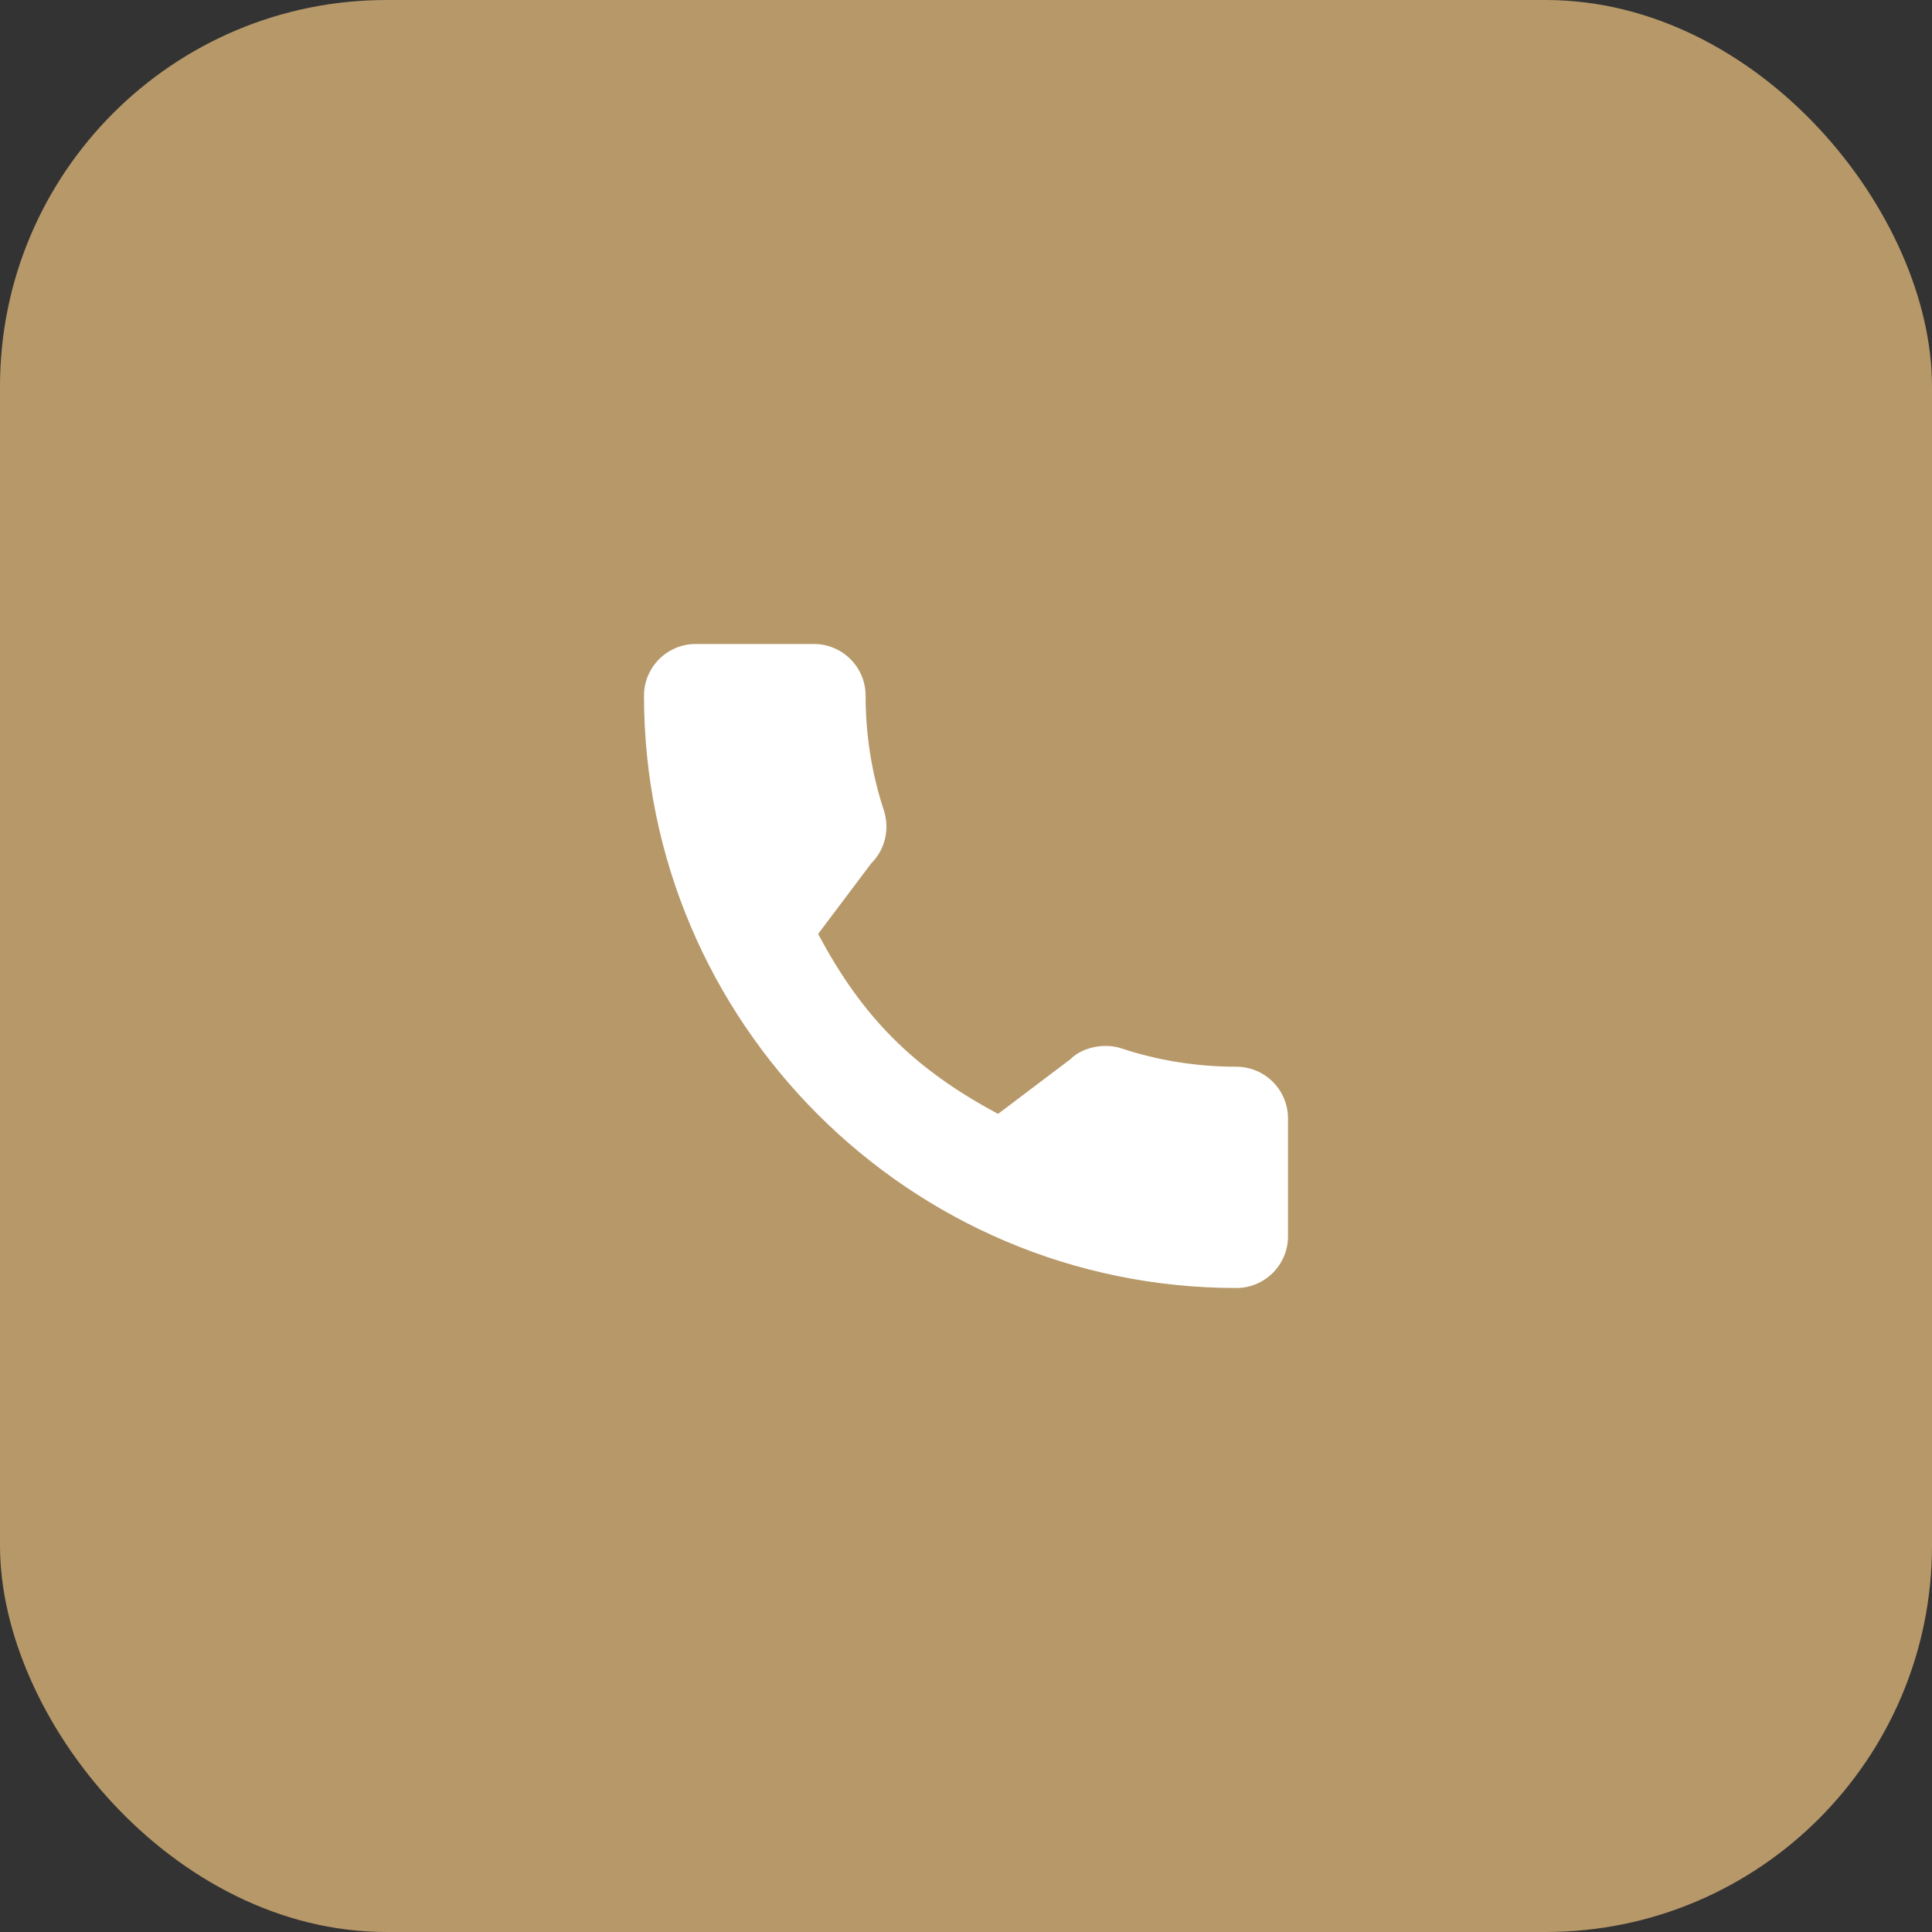 <?xml version="1.0" encoding="UTF-8"?> <svg xmlns="http://www.w3.org/2000/svg" width="30" height="30" viewBox="0 0 30 30" fill="none"><rect x="0" y="0" width="30" height="30" fill="#333333" stroke="none"/><g clip-path="url(#clip0_2031_87)"><rect width="30" height="30" rx="6" fill="#B79869"></rect><g clip-path="url(#clip1_2031_87)"><path d="M19.198 16.564C18.585 16.564 17.984 16.468 17.415 16.28C17.135 16.185 16.792 16.272 16.622 16.447L15.498 17.296C14.194 16.6 13.39 15.797 12.704 14.502L13.528 13.407C13.742 13.194 13.818 12.881 13.726 12.588C13.537 12.016 13.441 11.415 13.441 10.802C13.441 10.36 13.081 10 12.639 10H10.802C10.36 10 10 10.36 10 10.802C10 15.874 14.126 20 19.198 20C19.64 20 20 19.64 20 19.198V17.366C20 16.924 19.64 16.564 19.198 16.564Z" fill="white"></path></g></g><defs><clipPath id="clip0_2031_87"><rect width="30" height="30" fill="white"></rect></clipPath><clipPath id="clip1_2031_87"><rect width="10" height="10" fill="white" transform="translate(10 10)"></rect></clipPath></defs></svg> 